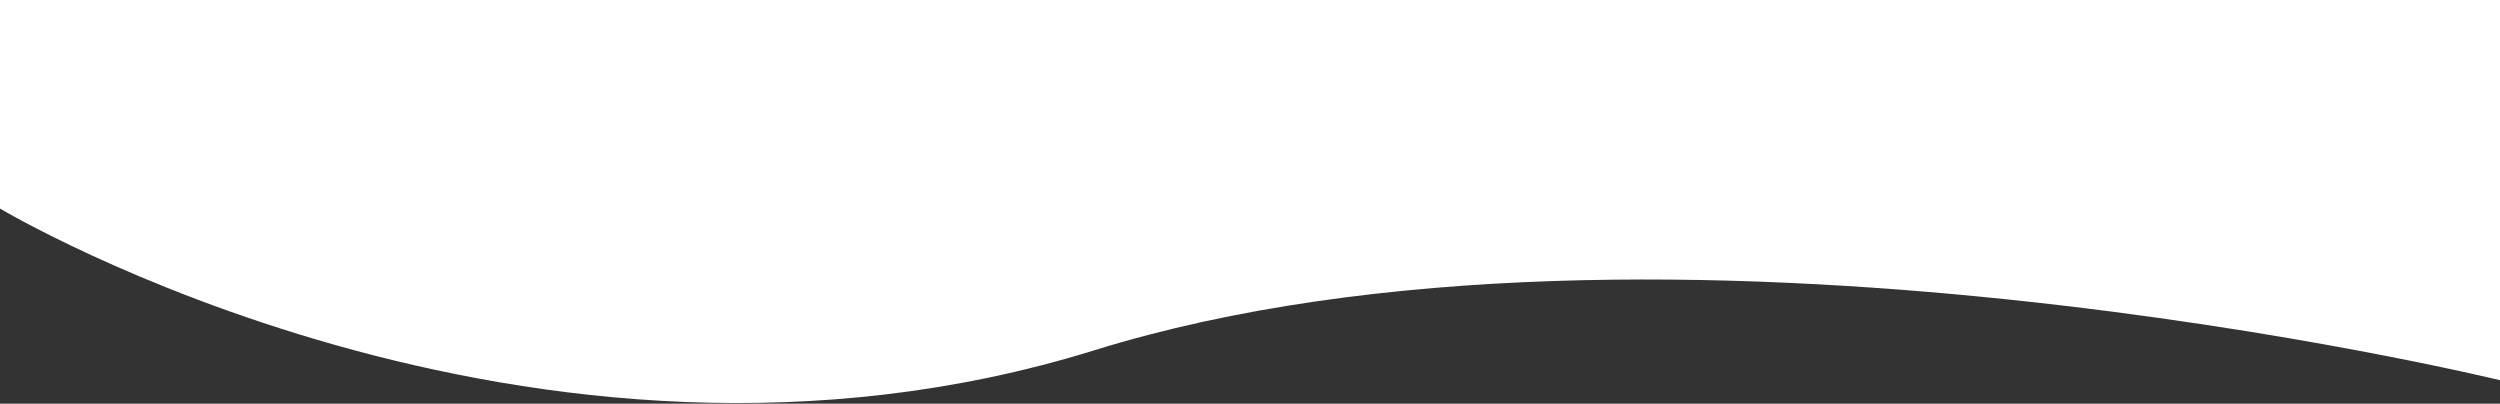 <svg width="1920" height="310" viewBox="0 0 1920 310" fill="none" xmlns="http://www.w3.org/2000/svg" preserveAspectRatio="none">
<rect x="0" y="0" width="1920" height="310" fill="#333333" stroke="none"/>
<g clip-path="url(#clip0_1_2)">
<path d="M1920 292C1920 292 1274 134.5 840.5 269C407 403.5 1.30574e-05 160.173 1.30574e-05 160.173L2.70603e-05 -0.001L1920 -0.001L1920 292Z" fill="white"/>
</g>
<defs>
<clipPath id="clip0_1_2">
<rect width="1920" height="310" fill="white" transform="translate(1920 310) rotate(-180)"/>
</clipPath>
</defs>
</svg>